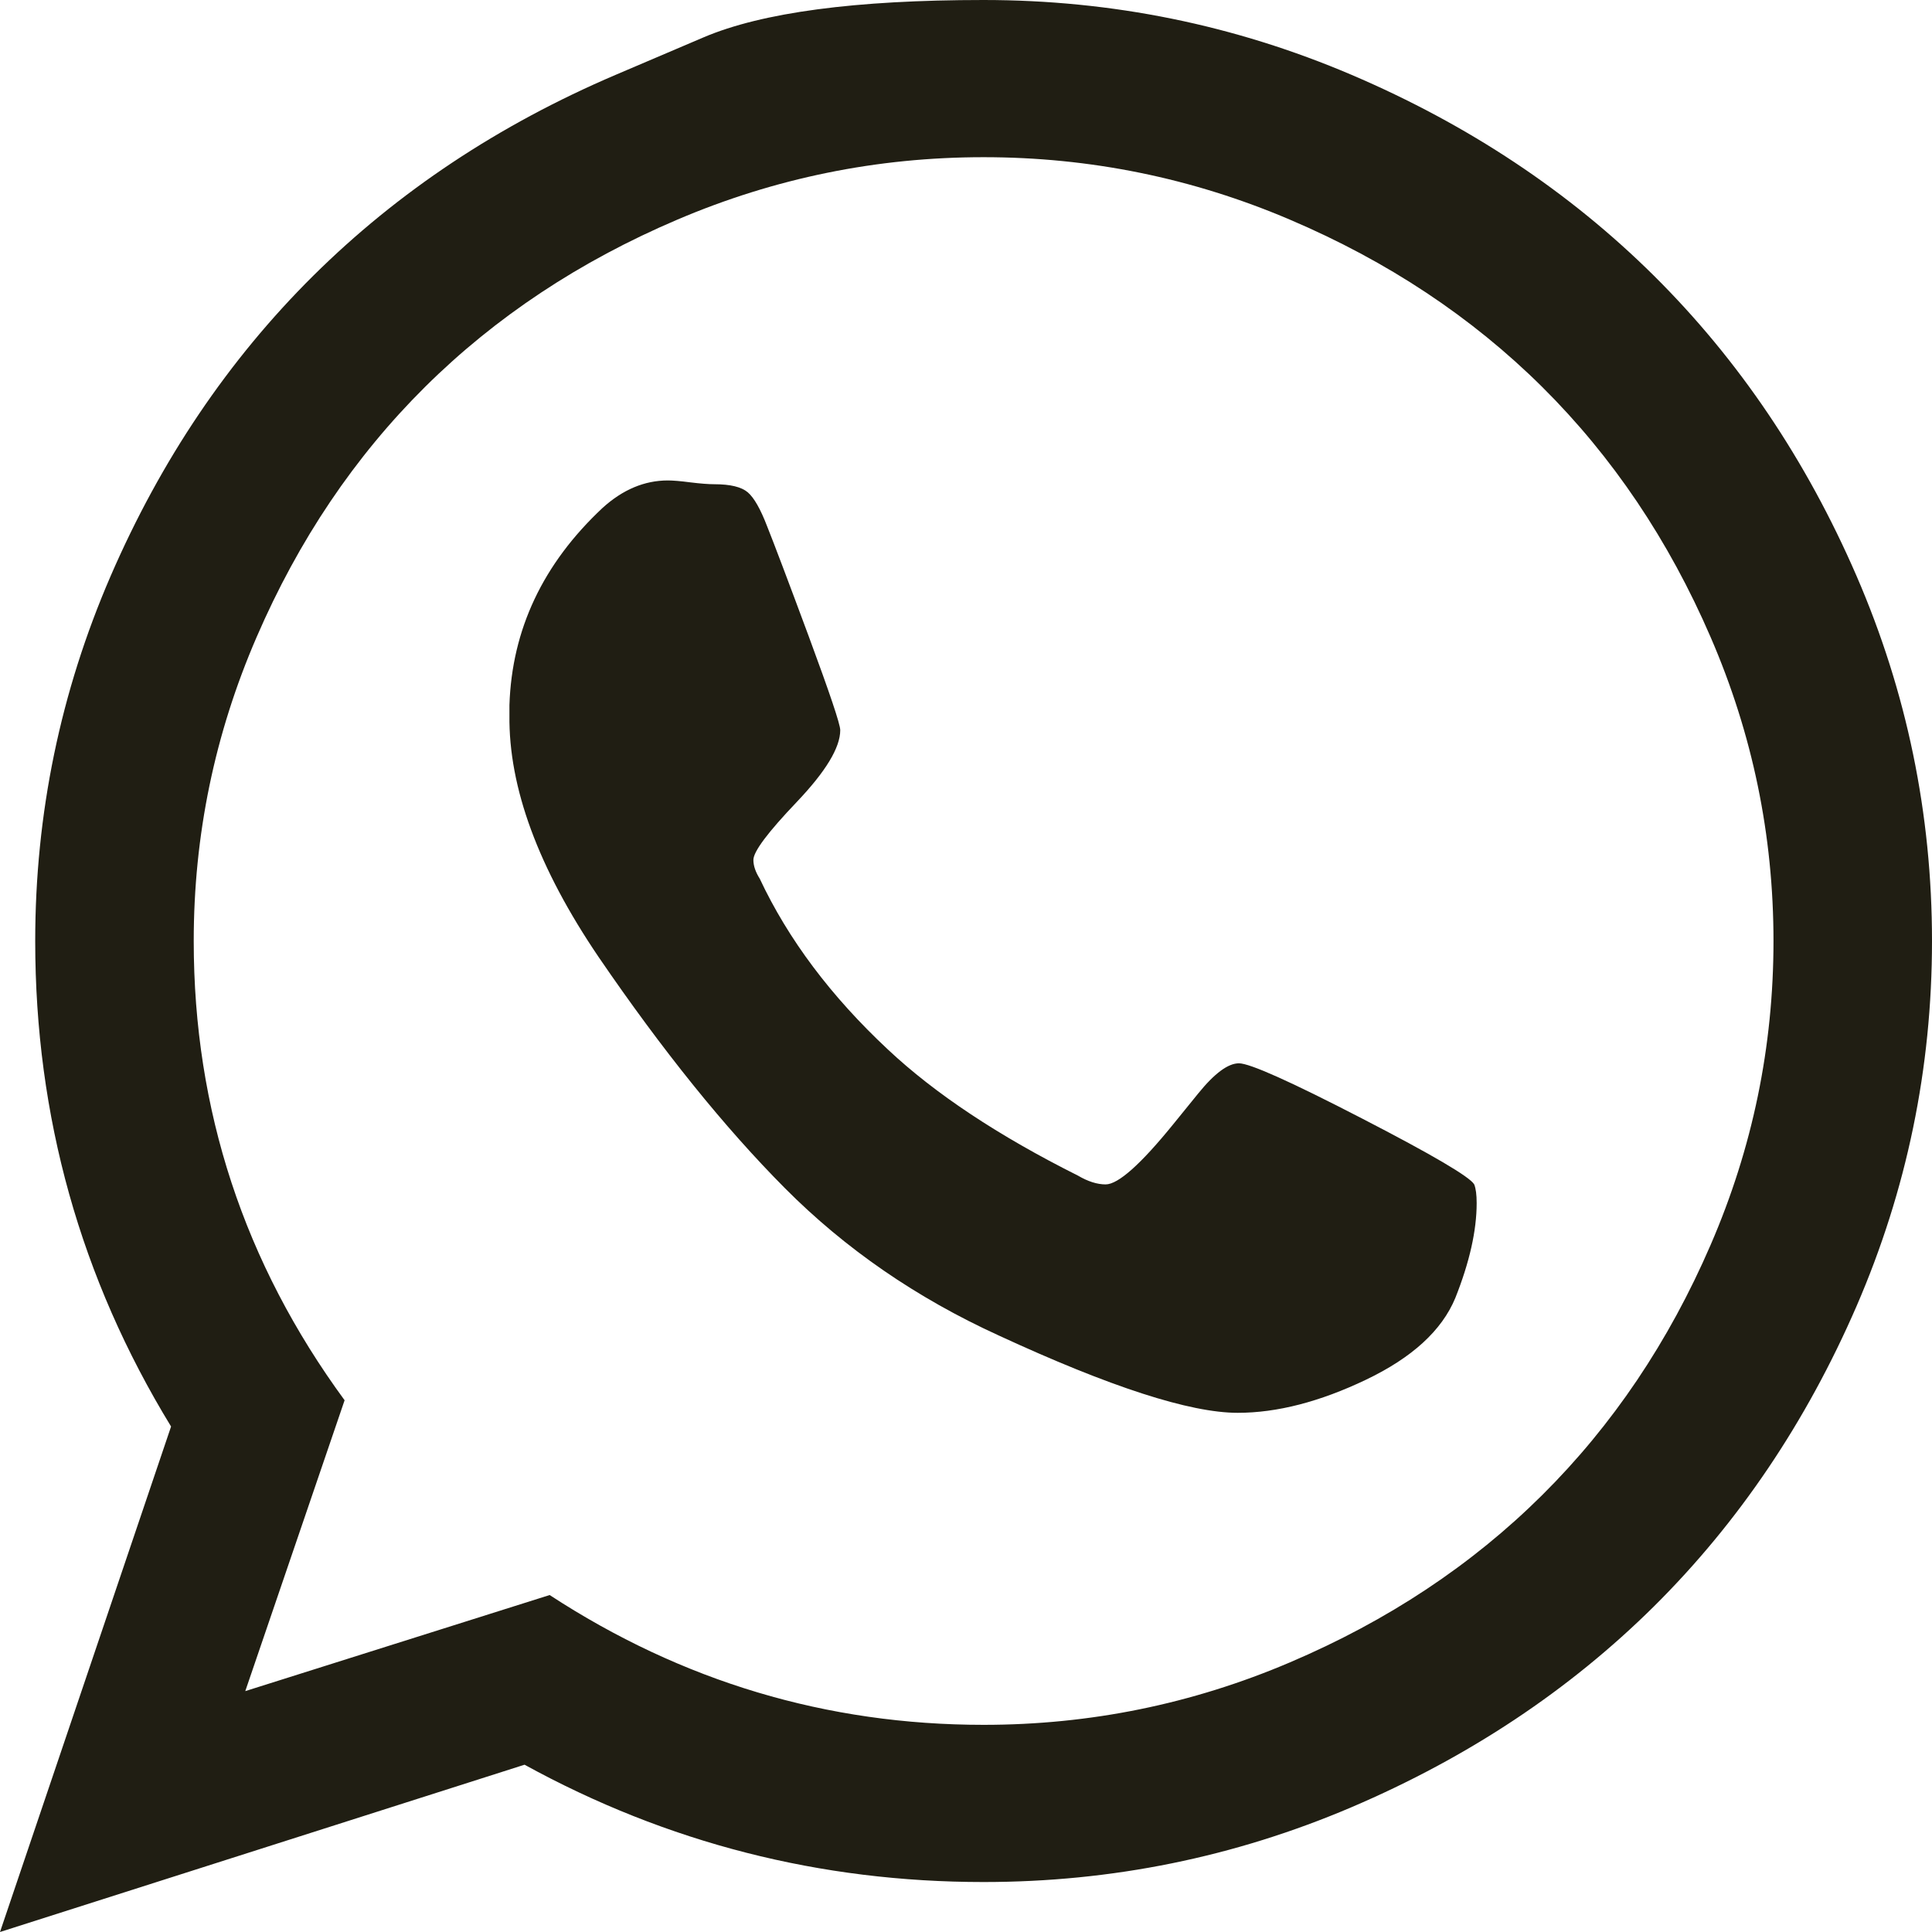 <svg width="22" height="22" viewBox="0 0 22 22" fill="none" xmlns="http://www.w3.org/2000/svg">
<path d="M13.363 12.798C13.363 12.798 13.456 12.683 13.643 12.453C13.829 12.223 13.984 12.108 14.108 12.108C14.232 12.108 14.698 12.317 15.505 12.734C16.311 13.15 16.739 13.402 16.787 13.487C16.806 13.534 16.815 13.605 16.815 13.7C16.815 14.013 16.734 14.373 16.572 14.78C16.419 15.15 16.08 15.46 15.555 15.711C15.03 15.962 14.543 16.088 14.094 16.088C13.55 16.088 12.642 15.794 11.372 15.207C10.437 14.78 9.625 14.221 8.938 13.53C8.25 12.838 7.543 11.961 6.818 10.9C6.13 9.886 5.791 8.967 5.801 8.143V8.029C5.829 7.167 6.183 6.419 6.861 5.784C7.09 5.576 7.338 5.471 7.605 5.471C7.663 5.471 7.749 5.478 7.863 5.493C7.978 5.507 8.069 5.514 8.135 5.514C8.317 5.514 8.443 5.545 8.515 5.606C8.587 5.668 8.661 5.798 8.737 5.997C8.813 6.187 8.971 6.604 9.21 7.248C9.448 7.892 9.568 8.247 9.568 8.314C9.568 8.513 9.403 8.785 9.074 9.131C8.744 9.477 8.579 9.697 8.579 9.792C8.579 9.858 8.603 9.929 8.651 10.005C8.976 10.697 9.463 11.346 10.112 11.952C10.647 12.454 11.368 12.933 12.275 13.387C12.389 13.454 12.494 13.487 12.59 13.487C12.733 13.487 12.991 13.257 13.363 12.798ZM11.2 19.641C12.413 19.641 13.576 19.404 14.688 18.93C15.801 18.456 16.758 17.822 17.56 17.026C18.362 16.23 19.002 15.28 19.479 14.176C19.957 13.072 20.195 11.919 20.195 10.716C20.195 9.512 19.957 8.359 19.479 7.255C19.002 6.151 18.362 5.201 17.56 4.405C16.758 3.61 15.801 2.975 14.688 2.501C13.576 2.027 12.413 1.79 11.2 1.79C9.988 1.79 8.825 2.027 7.713 2.501C6.6 2.975 5.643 3.61 4.841 4.405C4.039 5.201 3.399 6.151 2.922 7.255C2.444 8.359 2.206 9.512 2.206 10.716C2.206 12.639 2.779 14.382 3.924 15.945L2.793 19.257L6.259 18.163C7.768 19.148 9.415 19.641 11.2 19.641ZM7.011 0.852C7.011 0.852 7.344 0.71 8.01 0.426C8.676 0.142 9.74 -0 11.2 -0C12.662 -0 14.058 0.284 15.39 0.852C16.722 1.421 17.87 2.184 18.835 3.141C19.799 4.098 20.568 5.237 21.141 6.559C21.713 7.88 22 9.266 22 10.716C22 12.165 21.713 13.551 21.141 14.873C20.568 16.194 19.799 17.334 18.835 18.291C17.87 19.247 16.722 20.01 15.39 20.579C14.058 21.147 12.662 21.431 11.2 21.431C9.339 21.431 7.596 20.986 5.973 20.095L0 22L1.948 16.244C0.917 14.557 0.401 12.715 0.401 10.716C0.401 9.266 0.688 7.88 1.26 6.559C1.833 5.237 2.602 4.098 3.566 3.141C4.531 2.184 5.679 1.421 7.011 0.852Z" fill="#201E13"/>
</svg>
